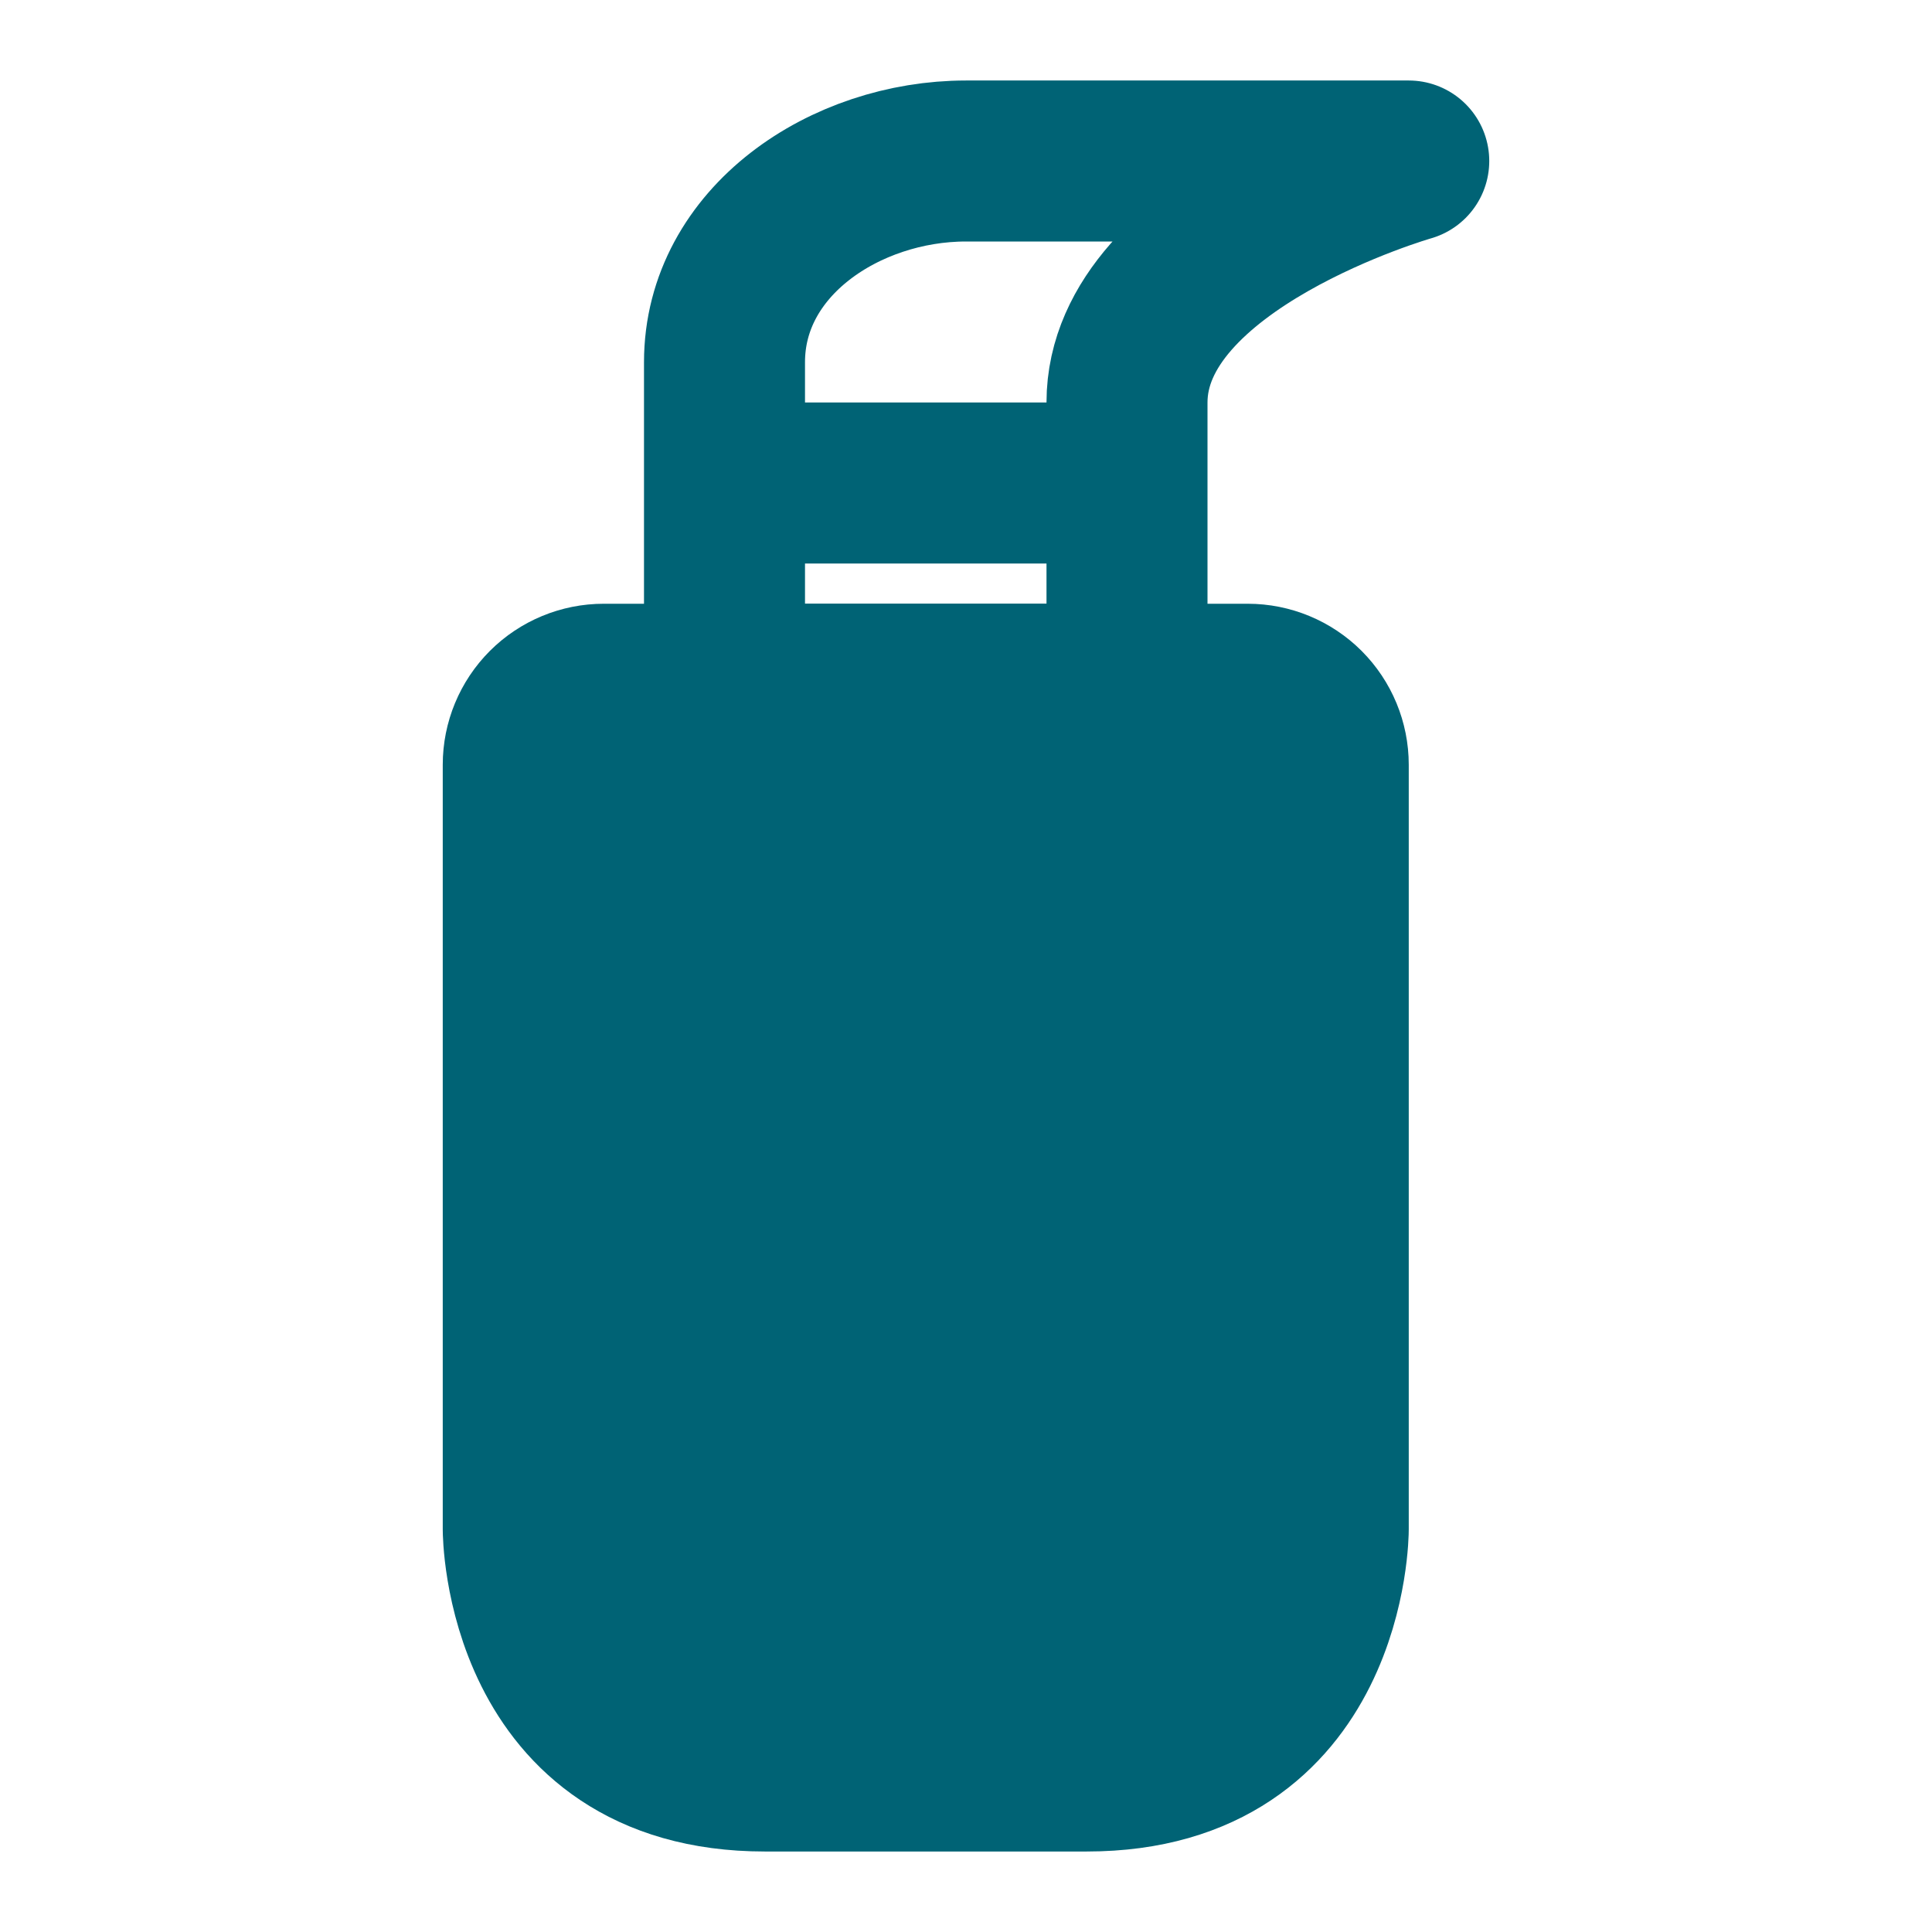 <svg width="90" height="90" viewBox="0 0 90 90" fill="none" xmlns="http://www.w3.org/2000/svg">
<path d="M24.375 35.625C24.375 34.63 24.77 33.677 25.473 32.973C26.177 32.27 27.13 31.875 28.125 31.875H58.125C59.12 31.875 60.073 32.27 60.777 32.973C61.48 33.677 61.875 34.63 61.875 35.625V71.25C61.875 71.25 61.875 82.5 50.625 82.5H35.625C24.375 82.5 24.375 71.25 24.375 71.25V35.625Z" fill="#006375" stroke="#006375" stroke-width="7.5" stroke-linecap="round" stroke-linejoin="round"/>
<path d="M33.75 22.5H52.5M33.75 22.5V31.875H52.5V22.5M33.75 22.5V16.875C33.75 11.25 39.375 7.5 45 7.5H65.625C65.625 7.5 52.5 11.25 52.5 18.75V22.5" stroke="#006375" stroke-width="7.5" stroke-linecap="round" stroke-linejoin="round"/>
</svg>
